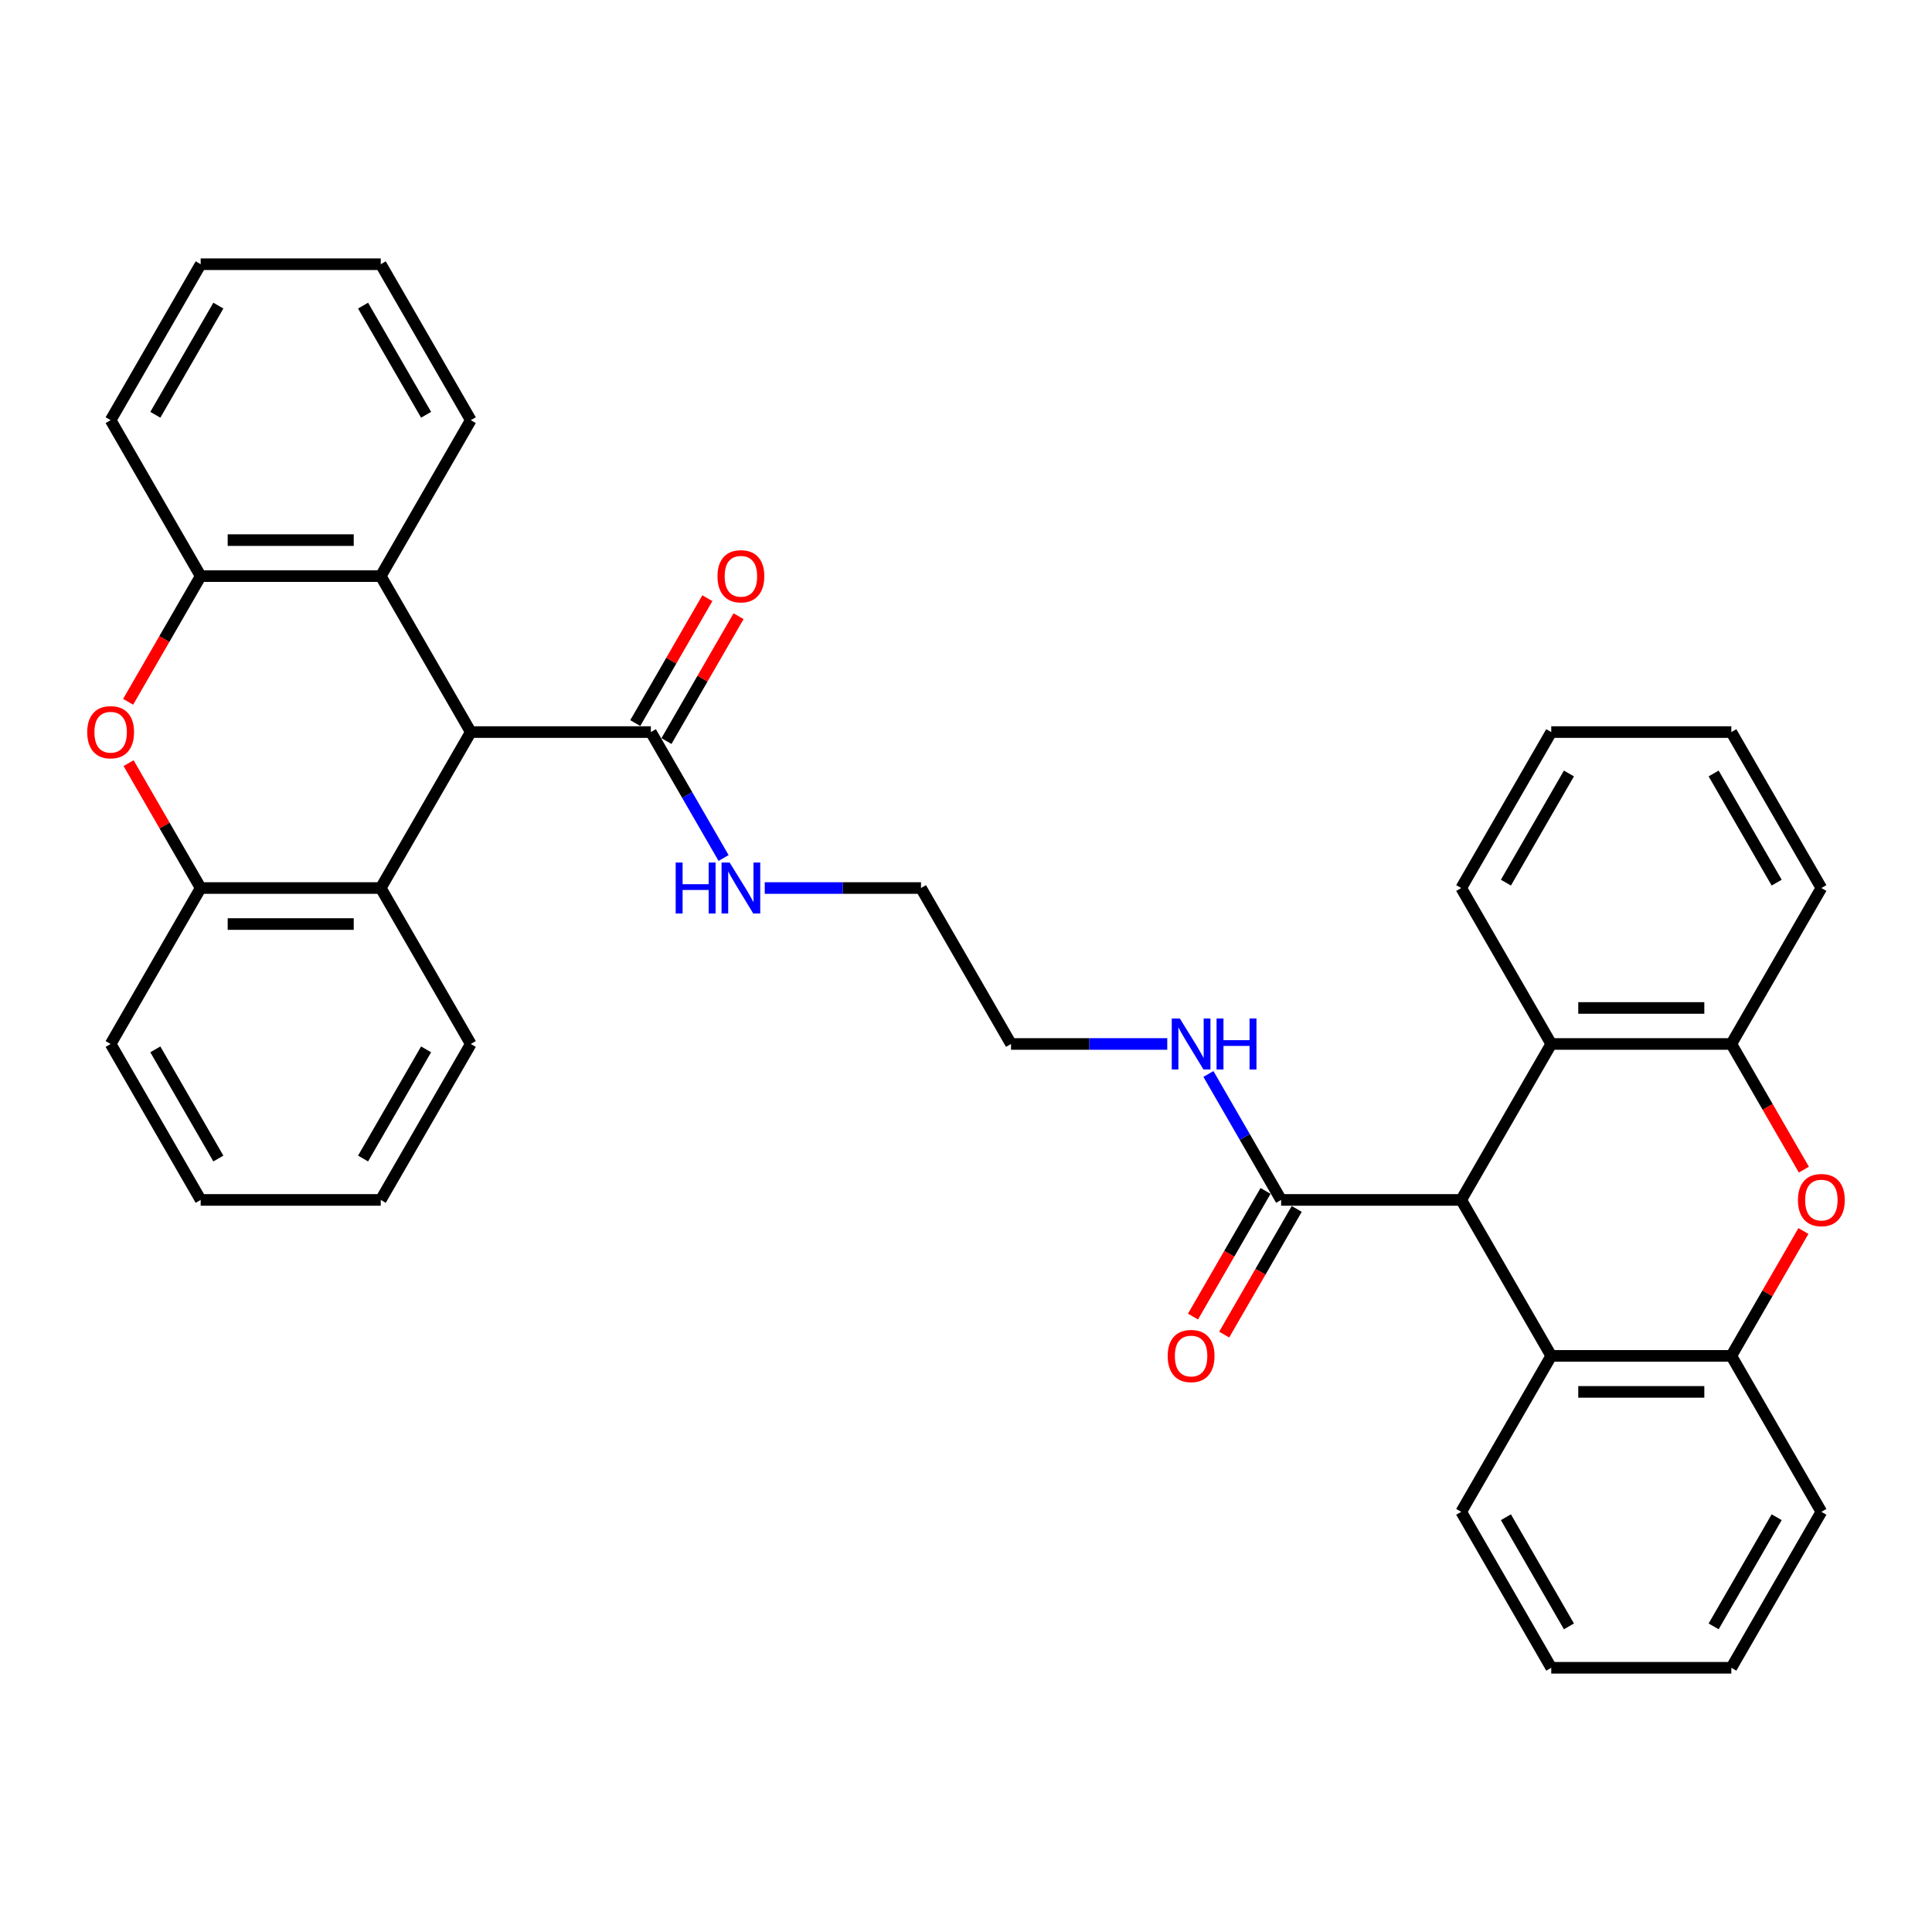 <?xml version='1.0' encoding='iso-8859-1'?>
<svg version='1.1' baseProfile='full'
              xmlns='http://www.w3.org/2000/svg'
                      xmlns:rdkit='http://www.rdkit.org/xml'
                      xmlns:xlink='http://www.w3.org/1999/xlink'
                  xml:space='preserve'
width='1000px' height='1000px' viewBox='0 0 1000 1000'>
<!-- END OF HEADER -->
<rect style='opacity:1.0;fill:#FFFFFF;stroke:none' width='1000' height='1000' x='0' y='0'> </rect>
<path class='bond-5' d='M 756.32,621.08 L 802.924,701.8' style='fill:none;fill-rule:evenodd;stroke:#000000;stroke-width:6px;stroke-linecap:butt;stroke-linejoin:miter;stroke-opacity:1' />
<path class='bond-6' d='M 756.32,621.08 L 802.924,540.36' style='fill:none;fill-rule:evenodd;stroke:#000000;stroke-width:6px;stroke-linecap:butt;stroke-linejoin:miter;stroke-opacity:1' />
<path class='bond-11' d='M 756.32,621.08 L 663.113,621.08' style='fill:none;fill-rule:evenodd;stroke:#000000;stroke-width:6px;stroke-linecap:butt;stroke-linejoin:miter;stroke-opacity:1' />
<path class='bond-0' d='M 243.68,378.92 L 336.887,378.92' style='fill:none;fill-rule:evenodd;stroke:#000000;stroke-width:6px;stroke-linecap:butt;stroke-linejoin:miter;stroke-opacity:1' />
<path class='bond-3' d='M 243.68,378.92 L 197.076,459.64' style='fill:none;fill-rule:evenodd;stroke:#000000;stroke-width:6px;stroke-linecap:butt;stroke-linejoin:miter;stroke-opacity:1' />
<path class='bond-4' d='M 243.68,378.92 L 197.076,298.2' style='fill:none;fill-rule:evenodd;stroke:#000000;stroke-width:6px;stroke-linecap:butt;stroke-linejoin:miter;stroke-opacity:1' />
<path class='bond-1' d='M 66.316,363.243 L 85.093,330.721' style='fill:none;fill-rule:evenodd;stroke:#FF0000;stroke-width:6px;stroke-linecap:butt;stroke-linejoin:miter;stroke-opacity:1' />
<path class='bond-1' d='M 85.093,330.721 L 103.869,298.2' style='fill:none;fill-rule:evenodd;stroke:#000000;stroke-width:6px;stroke-linecap:butt;stroke-linejoin:miter;stroke-opacity:1' />
<path class='bond-38' d='M 66.553,395.008 L 85.211,427.324' style='fill:none;fill-rule:evenodd;stroke:#FF0000;stroke-width:6px;stroke-linecap:butt;stroke-linejoin:miter;stroke-opacity:1' />
<path class='bond-38' d='M 85.211,427.324 L 103.869,459.64' style='fill:none;fill-rule:evenodd;stroke:#000000;stroke-width:6px;stroke-linecap:butt;stroke-linejoin:miter;stroke-opacity:1' />
<path class='bond-2' d='M 933.684,605.402 L 914.908,572.881' style='fill:none;fill-rule:evenodd;stroke:#FF0000;stroke-width:6px;stroke-linecap:butt;stroke-linejoin:miter;stroke-opacity:1' />
<path class='bond-2' d='M 914.908,572.881 L 896.131,540.36' style='fill:none;fill-rule:evenodd;stroke:#000000;stroke-width:6px;stroke-linecap:butt;stroke-linejoin:miter;stroke-opacity:1' />
<path class='bond-35' d='M 933.447,637.168 L 914.789,669.484' style='fill:none;fill-rule:evenodd;stroke:#FF0000;stroke-width:6px;stroke-linecap:butt;stroke-linejoin:miter;stroke-opacity:1' />
<path class='bond-35' d='M 914.789,669.484 L 896.131,701.8' style='fill:none;fill-rule:evenodd;stroke:#000000;stroke-width:6px;stroke-linecap:butt;stroke-linejoin:miter;stroke-opacity:1' />
<path class='bond-7' d='M 197.076,459.64 L 103.869,459.64' style='fill:none;fill-rule:evenodd;stroke:#000000;stroke-width:6px;stroke-linecap:butt;stroke-linejoin:miter;stroke-opacity:1' />
<path class='bond-7' d='M 183.095,478.281 L 117.85,478.281' style='fill:none;fill-rule:evenodd;stroke:#000000;stroke-width:6px;stroke-linecap:butt;stroke-linejoin:miter;stroke-opacity:1' />
<path class='bond-18' d='M 197.076,459.64 L 243.68,540.36' style='fill:none;fill-rule:evenodd;stroke:#000000;stroke-width:6px;stroke-linecap:butt;stroke-linejoin:miter;stroke-opacity:1' />
<path class='bond-8' d='M 197.076,298.2 L 103.869,298.2' style='fill:none;fill-rule:evenodd;stroke:#000000;stroke-width:6px;stroke-linecap:butt;stroke-linejoin:miter;stroke-opacity:1' />
<path class='bond-8' d='M 183.095,279.559 L 117.85,279.559' style='fill:none;fill-rule:evenodd;stroke:#000000;stroke-width:6px;stroke-linecap:butt;stroke-linejoin:miter;stroke-opacity:1' />
<path class='bond-17' d='M 197.076,298.2 L 243.68,217.48' style='fill:none;fill-rule:evenodd;stroke:#000000;stroke-width:6px;stroke-linecap:butt;stroke-linejoin:miter;stroke-opacity:1' />
<path class='bond-9' d='M 802.924,701.8 L 896.131,701.8' style='fill:none;fill-rule:evenodd;stroke:#000000;stroke-width:6px;stroke-linecap:butt;stroke-linejoin:miter;stroke-opacity:1' />
<path class='bond-9' d='M 816.905,720.441 L 882.15,720.441' style='fill:none;fill-rule:evenodd;stroke:#000000;stroke-width:6px;stroke-linecap:butt;stroke-linejoin:miter;stroke-opacity:1' />
<path class='bond-19' d='M 802.924,701.8 L 756.32,782.52' style='fill:none;fill-rule:evenodd;stroke:#000000;stroke-width:6px;stroke-linecap:butt;stroke-linejoin:miter;stroke-opacity:1' />
<path class='bond-10' d='M 802.924,540.36 L 896.131,540.36' style='fill:none;fill-rule:evenodd;stroke:#000000;stroke-width:6px;stroke-linecap:butt;stroke-linejoin:miter;stroke-opacity:1' />
<path class='bond-10' d='M 816.905,521.719 L 882.15,521.719' style='fill:none;fill-rule:evenodd;stroke:#000000;stroke-width:6px;stroke-linecap:butt;stroke-linejoin:miter;stroke-opacity:1' />
<path class='bond-20' d='M 802.924,540.36 L 756.32,459.64' style='fill:none;fill-rule:evenodd;stroke:#000000;stroke-width:6px;stroke-linecap:butt;stroke-linejoin:miter;stroke-opacity:1' />
<path class='bond-21' d='M 103.869,459.64 L 57.265,540.36' style='fill:none;fill-rule:evenodd;stroke:#000000;stroke-width:6px;stroke-linecap:butt;stroke-linejoin:miter;stroke-opacity:1' />
<path class='bond-22' d='M 103.869,298.2 L 57.265,217.48' style='fill:none;fill-rule:evenodd;stroke:#000000;stroke-width:6px;stroke-linecap:butt;stroke-linejoin:miter;stroke-opacity:1' />
<path class='bond-24' d='M 896.131,701.8 L 942.735,782.52' style='fill:none;fill-rule:evenodd;stroke:#000000;stroke-width:6px;stroke-linecap:butt;stroke-linejoin:miter;stroke-opacity:1' />
<path class='bond-23' d='M 896.131,540.36 L 942.735,459.64' style='fill:none;fill-rule:evenodd;stroke:#000000;stroke-width:6px;stroke-linecap:butt;stroke-linejoin:miter;stroke-opacity:1' />
<path class='bond-14' d='M 655.041,616.42 L 636.265,648.941' style='fill:none;fill-rule:evenodd;stroke:#000000;stroke-width:6px;stroke-linecap:butt;stroke-linejoin:miter;stroke-opacity:1' />
<path class='bond-14' d='M 636.265,648.941 L 617.489,681.462' style='fill:none;fill-rule:evenodd;stroke:#FF0000;stroke-width:6px;stroke-linecap:butt;stroke-linejoin:miter;stroke-opacity:1' />
<path class='bond-14' d='M 671.185,625.74 L 652.409,658.262' style='fill:none;fill-rule:evenodd;stroke:#000000;stroke-width:6px;stroke-linecap:butt;stroke-linejoin:miter;stroke-opacity:1' />
<path class='bond-14' d='M 652.409,658.262 L 633.633,690.783' style='fill:none;fill-rule:evenodd;stroke:#FF0000;stroke-width:6px;stroke-linecap:butt;stroke-linejoin:miter;stroke-opacity:1' />
<path class='bond-16' d='M 663.113,621.08 L 644.294,588.484' style='fill:none;fill-rule:evenodd;stroke:#000000;stroke-width:6px;stroke-linecap:butt;stroke-linejoin:miter;stroke-opacity:1' />
<path class='bond-16' d='M 644.294,588.484 L 625.475,555.888' style='fill:none;fill-rule:evenodd;stroke:#0000FF;stroke-width:6px;stroke-linecap:butt;stroke-linejoin:miter;stroke-opacity:1' />
<path class='bond-12' d='M 336.887,378.92 L 355.706,411.516' style='fill:none;fill-rule:evenodd;stroke:#000000;stroke-width:6px;stroke-linecap:butt;stroke-linejoin:miter;stroke-opacity:1' />
<path class='bond-12' d='M 355.706,411.516 L 374.525,444.112' style='fill:none;fill-rule:evenodd;stroke:#0000FF;stroke-width:6px;stroke-linecap:butt;stroke-linejoin:miter;stroke-opacity:1' />
<path class='bond-13' d='M 344.959,383.58 L 363.617,351.264' style='fill:none;fill-rule:evenodd;stroke:#000000;stroke-width:6px;stroke-linecap:butt;stroke-linejoin:miter;stroke-opacity:1' />
<path class='bond-13' d='M 363.617,351.264 L 382.275,318.948' style='fill:none;fill-rule:evenodd;stroke:#FF0000;stroke-width:6px;stroke-linecap:butt;stroke-linejoin:miter;stroke-opacity:1' />
<path class='bond-13' d='M 328.815,374.26 L 347.473,341.944' style='fill:none;fill-rule:evenodd;stroke:#000000;stroke-width:6px;stroke-linecap:butt;stroke-linejoin:miter;stroke-opacity:1' />
<path class='bond-13' d='M 347.473,341.944 L 366.131,309.627' style='fill:none;fill-rule:evenodd;stroke:#FF0000;stroke-width:6px;stroke-linecap:butt;stroke-linejoin:miter;stroke-opacity:1' />
<path class='bond-15' d='M 395.831,459.64 L 436.265,459.64' style='fill:none;fill-rule:evenodd;stroke:#0000FF;stroke-width:6px;stroke-linecap:butt;stroke-linejoin:miter;stroke-opacity:1' />
<path class='bond-15' d='M 436.265,459.64 L 476.698,459.64' style='fill:none;fill-rule:evenodd;stroke:#000000;stroke-width:6px;stroke-linecap:butt;stroke-linejoin:miter;stroke-opacity:1' />
<path class='bond-25' d='M 604.169,540.36 L 563.735,540.36' style='fill:none;fill-rule:evenodd;stroke:#0000FF;stroke-width:6px;stroke-linecap:butt;stroke-linejoin:miter;stroke-opacity:1' />
<path class='bond-25' d='M 563.735,540.36 L 523.302,540.36' style='fill:none;fill-rule:evenodd;stroke:#000000;stroke-width:6px;stroke-linecap:butt;stroke-linejoin:miter;stroke-opacity:1' />
<path class='bond-29' d='M 243.68,217.48 L 197.076,136.76' style='fill:none;fill-rule:evenodd;stroke:#000000;stroke-width:6px;stroke-linecap:butt;stroke-linejoin:miter;stroke-opacity:1' />
<path class='bond-29' d='M 220.545,214.693 L 187.923,158.189' style='fill:none;fill-rule:evenodd;stroke:#000000;stroke-width:6px;stroke-linecap:butt;stroke-linejoin:miter;stroke-opacity:1' />
<path class='bond-30' d='M 243.68,540.36 L 197.076,621.08' style='fill:none;fill-rule:evenodd;stroke:#000000;stroke-width:6px;stroke-linecap:butt;stroke-linejoin:miter;stroke-opacity:1' />
<path class='bond-30' d='M 220.545,543.147 L 187.923,599.651' style='fill:none;fill-rule:evenodd;stroke:#000000;stroke-width:6px;stroke-linecap:butt;stroke-linejoin:miter;stroke-opacity:1' />
<path class='bond-28' d='M 756.32,782.52 L 802.924,863.24' style='fill:none;fill-rule:evenodd;stroke:#000000;stroke-width:6px;stroke-linecap:butt;stroke-linejoin:miter;stroke-opacity:1' />
<path class='bond-28' d='M 779.455,785.307 L 812.077,841.811' style='fill:none;fill-rule:evenodd;stroke:#000000;stroke-width:6px;stroke-linecap:butt;stroke-linejoin:miter;stroke-opacity:1' />
<path class='bond-27' d='M 756.32,459.64 L 802.924,378.92' style='fill:none;fill-rule:evenodd;stroke:#000000;stroke-width:6px;stroke-linecap:butt;stroke-linejoin:miter;stroke-opacity:1' />
<path class='bond-27' d='M 779.455,456.853 L 812.077,400.349' style='fill:none;fill-rule:evenodd;stroke:#000000;stroke-width:6px;stroke-linecap:butt;stroke-linejoin:miter;stroke-opacity:1' />
<path class='bond-40' d='M 57.265,540.36 L 103.869,621.08' style='fill:none;fill-rule:evenodd;stroke:#000000;stroke-width:6px;stroke-linecap:butt;stroke-linejoin:miter;stroke-opacity:1' />
<path class='bond-40' d='M 80.4,543.147 L 113.022,599.651' style='fill:none;fill-rule:evenodd;stroke:#000000;stroke-width:6px;stroke-linecap:butt;stroke-linejoin:miter;stroke-opacity:1' />
<path class='bond-39' d='M 57.265,217.48 L 103.869,136.76' style='fill:none;fill-rule:evenodd;stroke:#000000;stroke-width:6px;stroke-linecap:butt;stroke-linejoin:miter;stroke-opacity:1' />
<path class='bond-39' d='M 80.4,214.693 L 113.022,158.189' style='fill:none;fill-rule:evenodd;stroke:#000000;stroke-width:6px;stroke-linecap:butt;stroke-linejoin:miter;stroke-opacity:1' />
<path class='bond-36' d='M 942.735,459.64 L 896.131,378.92' style='fill:none;fill-rule:evenodd;stroke:#000000;stroke-width:6px;stroke-linecap:butt;stroke-linejoin:miter;stroke-opacity:1' />
<path class='bond-36' d='M 919.601,456.853 L 886.978,400.349' style='fill:none;fill-rule:evenodd;stroke:#000000;stroke-width:6px;stroke-linecap:butt;stroke-linejoin:miter;stroke-opacity:1' />
<path class='bond-37' d='M 942.735,782.52 L 896.131,863.24' style='fill:none;fill-rule:evenodd;stroke:#000000;stroke-width:6px;stroke-linecap:butt;stroke-linejoin:miter;stroke-opacity:1' />
<path class='bond-37' d='M 919.601,785.307 L 886.978,841.811' style='fill:none;fill-rule:evenodd;stroke:#000000;stroke-width:6px;stroke-linecap:butt;stroke-linejoin:miter;stroke-opacity:1' />
<path class='bond-26' d='M 523.302,540.36 L 476.698,459.64' style='fill:none;fill-rule:evenodd;stroke:#000000;stroke-width:6px;stroke-linecap:butt;stroke-linejoin:miter;stroke-opacity:1' />
<path class='bond-33' d='M 802.924,378.92 L 896.131,378.92' style='fill:none;fill-rule:evenodd;stroke:#000000;stroke-width:6px;stroke-linecap:butt;stroke-linejoin:miter;stroke-opacity:1' />
<path class='bond-34' d='M 802.924,863.24 L 896.131,863.24' style='fill:none;fill-rule:evenodd;stroke:#000000;stroke-width:6px;stroke-linecap:butt;stroke-linejoin:miter;stroke-opacity:1' />
<path class='bond-32' d='M 197.076,136.76 L 103.869,136.76' style='fill:none;fill-rule:evenodd;stroke:#000000;stroke-width:6px;stroke-linecap:butt;stroke-linejoin:miter;stroke-opacity:1' />
<path class='bond-31' d='M 197.076,621.08 L 103.869,621.08' style='fill:none;fill-rule:evenodd;stroke:#000000;stroke-width:6px;stroke-linecap:butt;stroke-linejoin:miter;stroke-opacity:1' />
<path  class='atom-2' d='M 45.148 378.995
Q 45.148 372.657, 48.28 369.115
Q 51.411 365.573, 57.265 365.573
Q 63.118 365.573, 66.25 369.115
Q 69.382 372.657, 69.382 378.995
Q 69.382 385.407, 66.213 389.061
Q 63.044 392.677, 57.265 392.677
Q 51.449 392.677, 48.28 389.061
Q 45.148 385.445, 45.148 378.995
M 57.265 389.695
Q 61.291 389.695, 63.454 387.01
Q 65.654 384.289, 65.654 378.995
Q 65.654 373.812, 63.454 371.202
Q 61.291 368.555, 57.265 368.555
Q 53.238 368.555, 51.039 371.165
Q 48.876 373.775, 48.876 378.995
Q 48.876 384.326, 51.039 387.01
Q 53.238 389.695, 57.265 389.695
' fill='#FF0000'/>
<path  class='atom-3' d='M 930.618 621.155
Q 930.618 614.816, 933.75 611.275
Q 936.882 607.733, 942.735 607.733
Q 948.588 607.733, 951.72 611.275
Q 954.852 614.816, 954.852 621.155
Q 954.852 627.567, 951.683 631.221
Q 948.514 634.837, 942.735 634.837
Q 936.919 634.837, 933.75 631.221
Q 930.618 627.604, 930.618 621.155
M 942.735 631.855
Q 946.762 631.855, 948.924 629.17
Q 951.124 626.449, 951.124 621.155
Q 951.124 615.972, 948.924 613.362
Q 946.762 610.715, 942.735 610.715
Q 938.708 610.715, 936.509 613.325
Q 934.346 615.935, 934.346 621.155
Q 934.346 626.486, 936.509 629.17
Q 938.708 631.855, 942.735 631.855
' fill='#FF0000'/>
<path  class='atom-14' d='M 371.374 298.275
Q 371.374 291.937, 374.506 288.395
Q 377.637 284.853, 383.491 284.853
Q 389.344 284.853, 392.476 288.395
Q 395.608 291.937, 395.608 298.275
Q 395.608 304.687, 392.439 308.341
Q 389.27 311.958, 383.491 311.958
Q 377.675 311.958, 374.506 308.341
Q 371.374 304.725, 371.374 298.275
M 383.491 308.975
Q 387.517 308.975, 389.68 306.291
Q 391.879 303.569, 391.879 298.275
Q 391.879 293.092, 389.68 290.483
Q 387.517 287.835, 383.491 287.835
Q 379.464 287.835, 377.265 290.445
Q 375.102 293.055, 375.102 298.275
Q 375.102 303.606, 377.265 306.291
Q 379.464 308.975, 383.491 308.975
' fill='#FF0000'/>
<path  class='atom-15' d='M 604.392 701.874
Q 604.392 695.536, 607.524 691.994
Q 610.656 688.453, 616.509 688.453
Q 622.363 688.453, 625.494 691.994
Q 628.626 695.536, 628.626 701.874
Q 628.626 708.287, 625.457 711.941
Q 622.288 715.557, 616.509 715.557
Q 610.693 715.557, 607.524 711.941
Q 604.392 708.324, 604.392 701.874
M 616.509 712.575
Q 620.536 712.575, 622.698 709.89
Q 624.898 707.169, 624.898 701.874
Q 624.898 696.692, 622.698 694.082
Q 620.536 691.435, 616.509 691.435
Q 612.483 691.435, 610.283 694.045
Q 608.121 696.655, 608.121 701.874
Q 608.121 707.206, 610.283 709.89
Q 612.483 712.575, 616.509 712.575
' fill='#FF0000'/>
<path  class='atom-16' d='M 349.731 446.442
L 353.31 446.442
L 353.31 457.664
L 366.807 457.664
L 366.807 446.442
L 370.386 446.442
L 370.386 472.838
L 366.807 472.838
L 366.807 460.647
L 353.31 460.647
L 353.31 472.838
L 349.731 472.838
L 349.731 446.442
' fill='#0000FF'/>
<path  class='atom-16' d='M 377.656 446.442
L 386.306 460.423
Q 387.163 461.802, 388.543 464.3
Q 389.922 466.798, 389.997 466.947
L 389.997 446.442
L 393.501 446.442
L 393.501 472.838
L 389.885 472.838
L 380.601 457.552
Q 379.52 455.763, 378.364 453.712
Q 377.246 451.661, 376.91 451.028
L 376.91 472.838
L 373.48 472.838
L 373.48 446.442
L 377.656 446.442
' fill='#0000FF'/>
<path  class='atom-17' d='M 610.674 527.162
L 619.324 541.143
Q 620.182 542.522, 621.561 545.02
Q 622.941 547.518, 623.015 547.667
L 623.015 527.162
L 626.52 527.162
L 626.52 553.558
L 622.903 553.558
L 613.62 538.272
Q 612.539 536.483, 611.383 534.432
Q 610.264 532.381, 609.929 531.748
L 609.929 553.558
L 606.499 553.558
L 606.499 527.162
L 610.674 527.162
' fill='#0000FF'/>
<path  class='atom-17' d='M 629.689 527.162
L 633.268 527.162
L 633.268 538.384
L 646.764 538.384
L 646.764 527.162
L 650.344 527.162
L 650.344 553.558
L 646.764 553.558
L 646.764 541.367
L 633.268 541.367
L 633.268 553.558
L 629.689 553.558
L 629.689 527.162
' fill='#0000FF'/>
</svg>
